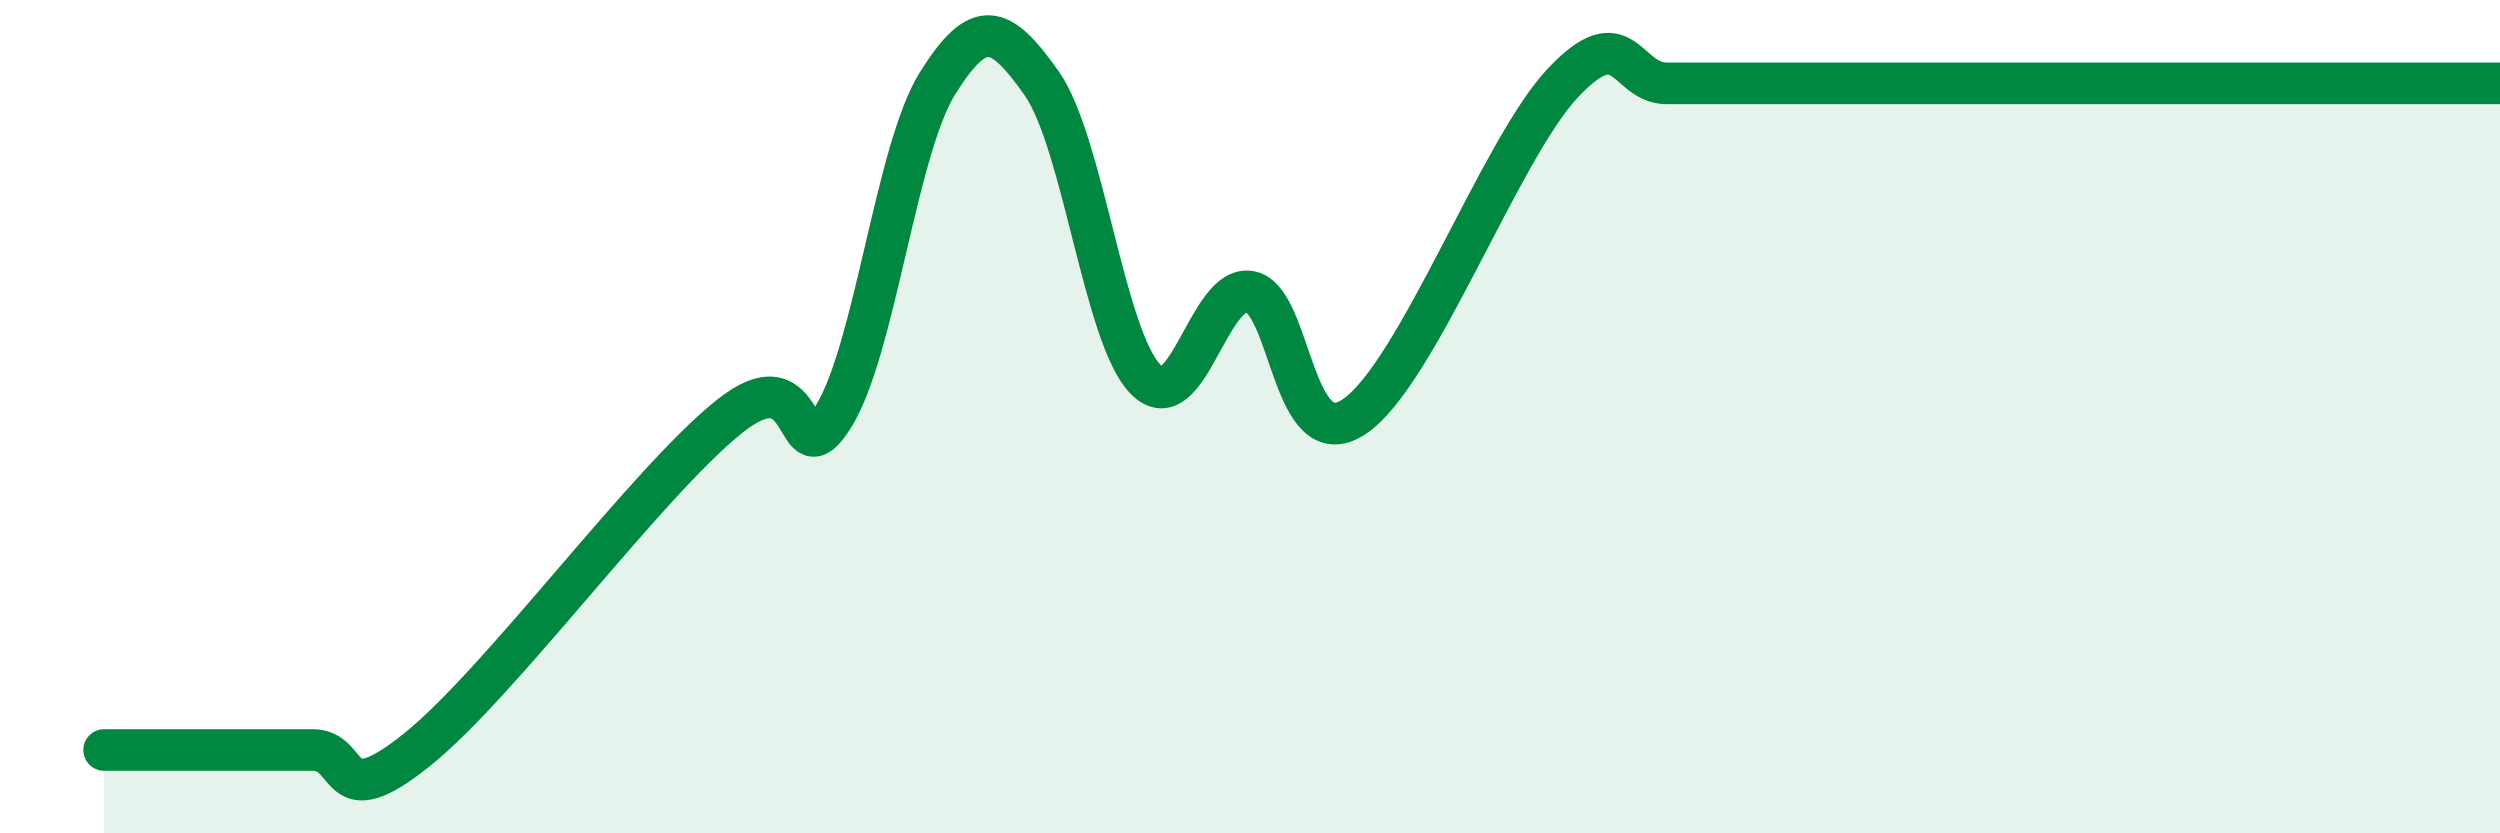 
    <svg width="60" height="20" viewBox="0 0 60 20" xmlns="http://www.w3.org/2000/svg">
      <path
        d="M 2.5,18 C 3,18 4,18 5,18 C 6,18 6.5,18 7.5,18 C 8.5,18 8,19.6 10,18 C 12,16.4 15.5,11.6 17.5,10 C 19.5,8.4 19,11.6 20,10 C 21,8.4 21.5,3.6 22.5,2 C 23.5,0.4 24,0.58 25,2 C 26,3.42 26.5,8.11 27.5,9.11 C 28.5,10.11 29,6.82 30,7 C 31,7.18 31,11 32.5,10 C 34,9 36,3.6 37.5,2 C 39,0.4 39,2 40,2 C 41,2 41.5,2 42.5,2 C 43.5,2 44,2 45,2 C 46,2 46.5,2 47.5,2 C 48.5,2 49,2 50,2 C 51,2 51.5,2 52.5,2 C 53.5,2 54,2 55,2 C 56,2 56.5,2 57.5,2 C 58.5,2 59.5,2 60,2L60 20L2.5 20Z"
        fill="#008740"
        opacity="0.1"
        stroke-linecap="round"
        stroke-linejoin="round"
      />
      <path
        d="M 2.5,18 C 3,18 4,18 5,18 C 6,18 6.5,18 7.5,18 C 8.5,18 8,19.6 10,18 C 12,16.4 15.5,11.6 17.5,10 C 19.5,8.4 19,11.6 20,10 C 21,8.4 21.5,3.6 22.5,2 C 23.5,0.4 24,0.58 25,2 C 26,3.42 26.5,8.11 27.5,9.11 C 28.5,10.11 29,6.82 30,7 C 31,7.18 31,11 32.5,10 C 34,9 36,3.6 37.5,2 C 39,0.4 39,2 40,2 C 41,2 41.5,2 42.5,2 C 43.5,2 44,2 45,2 C 46,2 46.5,2 47.5,2 C 48.5,2 49,2 50,2 C 51,2 51.5,2 52.5,2 C 53.5,2 54,2 55,2 C 56,2 56.5,2 57.5,2 C 58.5,2 59.5,2 60,2"
        stroke="#008740"
        stroke-width="1"
        fill="none"
        stroke-linecap="round"
        stroke-linejoin="round"
      />
    </svg>
  